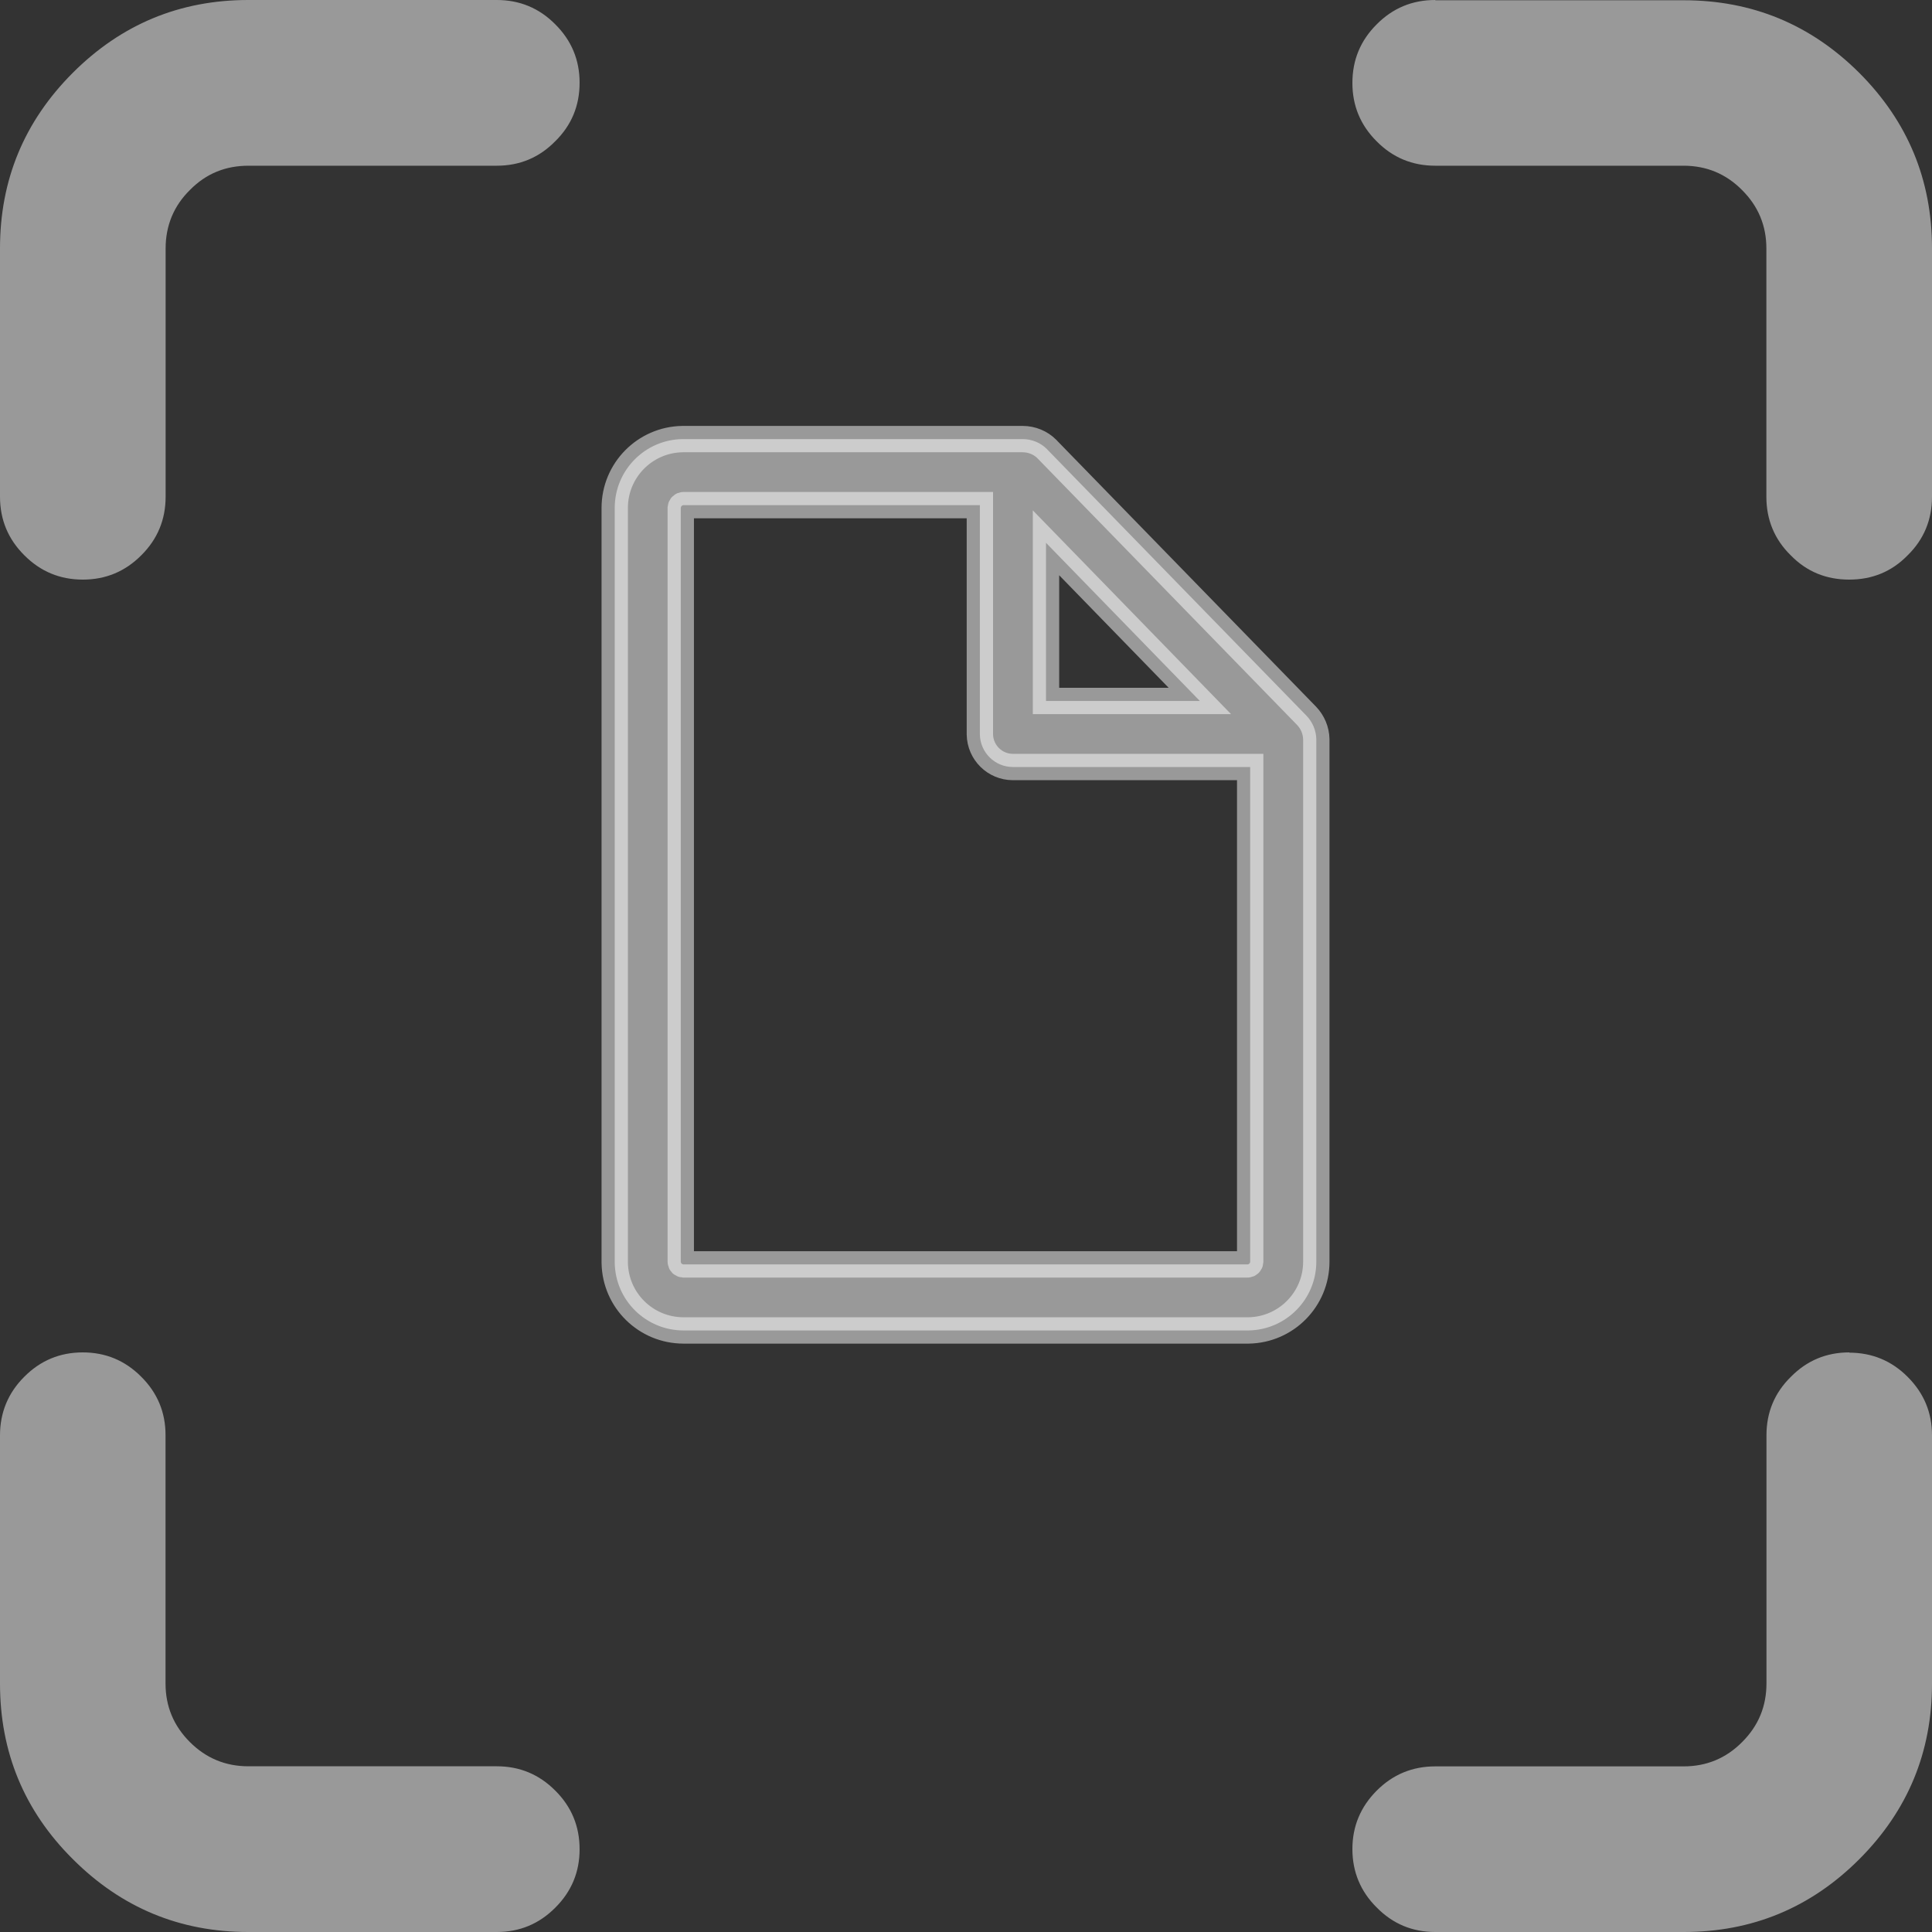 <?xml version="1.0" encoding="UTF-8"?>
<svg width="22px" height="22px" viewBox="0 0 22 22" version="1.1" xmlns="http://www.w3.org/2000/svg" xmlns:xlink="http://www.w3.org/1999/xlink">
    <rect x="0" y="0" width="22" height="22" fill="#333333" stroke="none"/>
    <!-- Generator: Sketch 63 (92445) - https://sketch.com -->
    <title>编组 8</title>
    <desc>Created with Sketch.</desc>
    <g id="页面-1" stroke="none" stroke-width="1" fill="none" fill-rule="evenodd">
        <g id="编组-11备份" transform="translate(0, -3)" fill="rgba(255, 255, 255, 0.5)" fill-rule="nonzero">
            <g id="编组-8" transform="translate(0, 3)">
                <g id="编组备份">
                    <path d="M21.057,15.403 C21.317,15.403 21.54,15.495 21.723,15.679 C21.908,15.864 22,16.085 22,16.344 L22,19.172 C22,19.953 21.724,20.618 21.172,21.171 C20.619,21.724 19.953,22 19.172,22 L16.344,22 C16.083,22 15.861,21.908 15.677,21.721 C15.493,21.539 15.4,21.315 15.4,21.056 C15.4,20.796 15.493,20.575 15.677,20.39 C15.861,20.206 16.083,20.114 16.344,20.114 L19.172,20.114 C19.432,20.114 19.655,20.022 19.838,19.837 C20.023,19.653 20.115,19.431 20.115,19.169 L20.115,16.344 C20.115,16.083 20.207,15.861 20.392,15.679 C20.576,15.492 20.798,15.4 21.059,15.4 L21.057,15.403 L21.057,15.403 Z M2.83,0 L5.657,0 C5.917,0 6.14,0.092 6.323,0.277 C6.508,0.461 6.6,0.683 6.6,0.942 C6.6,1.204 6.508,1.426 6.323,1.608 C6.14,1.795 5.917,1.887 5.657,1.887 L2.83,1.887 C2.569,1.887 2.347,1.976 2.163,2.163 C1.978,2.345 1.886,2.57 1.886,2.829 L1.886,5.655 C1.886,5.917 1.794,6.139 1.609,6.323 C1.425,6.508 1.203,6.6 0.943,6.6 C0.683,6.6 0.461,6.508 0.277,6.323 C0.092,6.139 0,5.917 0,5.655 L0,2.829 C0,2.048 0.276,1.383 0.828,0.83 C1.381,0.277 2.047,0 2.828,0 L2.83,0 L2.83,0 Z M0.942,15.4 C1.202,15.4 1.424,15.492 1.608,15.677 C1.793,15.861 1.885,16.083 1.885,16.342 L1.885,19.171 C1.885,19.43 1.977,19.652 2.162,19.837 C2.346,20.021 2.568,20.113 2.828,20.113 L5.657,20.113 C5.917,20.113 6.139,20.205 6.323,20.39 C6.508,20.574 6.6,20.796 6.6,21.058 C6.6,21.317 6.508,21.539 6.323,21.723 C6.139,21.908 5.917,22 5.657,22 L2.828,22 C2.047,22 1.382,21.723 0.829,21.17 C0.276,20.62 0,19.952 0,19.171 L0,16.345 C0,16.086 0.092,15.861 0.277,15.677 C0.461,15.492 0.683,15.4 0.943,15.4 L0.942,15.4 L0.942,15.4 Z M16.345,0.003 L19.173,0.003 C19.953,0.003 20.619,0.279 21.172,0.83 C21.724,1.383 22,2.048 22,2.829 L22,5.658 C22,5.917 21.908,6.142 21.723,6.323 C21.54,6.511 21.317,6.6 21.057,6.6 C20.797,6.6 20.574,6.511 20.391,6.323 C20.206,6.142 20.114,5.917 20.114,5.658 L20.114,2.829 C20.114,2.57 20.022,2.348 19.837,2.164 C19.654,1.979 19.431,1.887 19.171,1.887 L16.343,1.887 C16.083,1.887 15.86,1.795 15.677,1.61 C15.492,1.426 15.4,1.204 15.4,0.945 C15.4,0.683 15.492,0.461 15.677,0.277 C15.86,0.092 16.083,0 16.343,0 L16.345,0.003 L16.345,0.003 Z" id="形状"></path>
                </g>
                <g id="编组备份-2" transform="translate(7, 5)" stroke="rgba(255, 255, 255, 0.5)" stroke-width="0.3">
                    <path d="M4.645,0 C4.749,0 4.849,0.041 4.922,0.114 L4.926,0.119 L7.878,3.151 C7.947,3.223 7.987,3.318 7.989,3.418 L7.989,9.367 C7.989,9.795 7.645,10.143 7.218,10.15 L7.205,10.15 L0.784,10.15 C0.355,10.15 0.007,9.807 9.39849624e-05,9.38 L-3.33901662e-16,9.367 L-3.33901662e-16,0.784 C-3.33901662e-16,0.355 0.344,0.007 0.771,0 L0.784,0 L4.645,0 L4.645,0 Z M4.158,0.752 L0.784,0.752 C0.767,0.752 0.754,0.765 0.752,0.782 L0.752,9.367 C0.752,9.384 0.765,9.397 0.782,9.398 L7.205,9.398 C7.221,9.398 7.235,9.385 7.236,9.369 L7.236,3.734 L4.534,3.734 C4.329,3.734 4.162,3.569 4.158,3.364 L4.158,3.358 L4.158,0.752 Z M6.663,2.982 L4.911,1.181 L4.911,2.982 L6.663,2.982 L6.663,2.982 Z" id="形状"></path>
                </g>
            </g>
        </g>
    </g>
</svg>